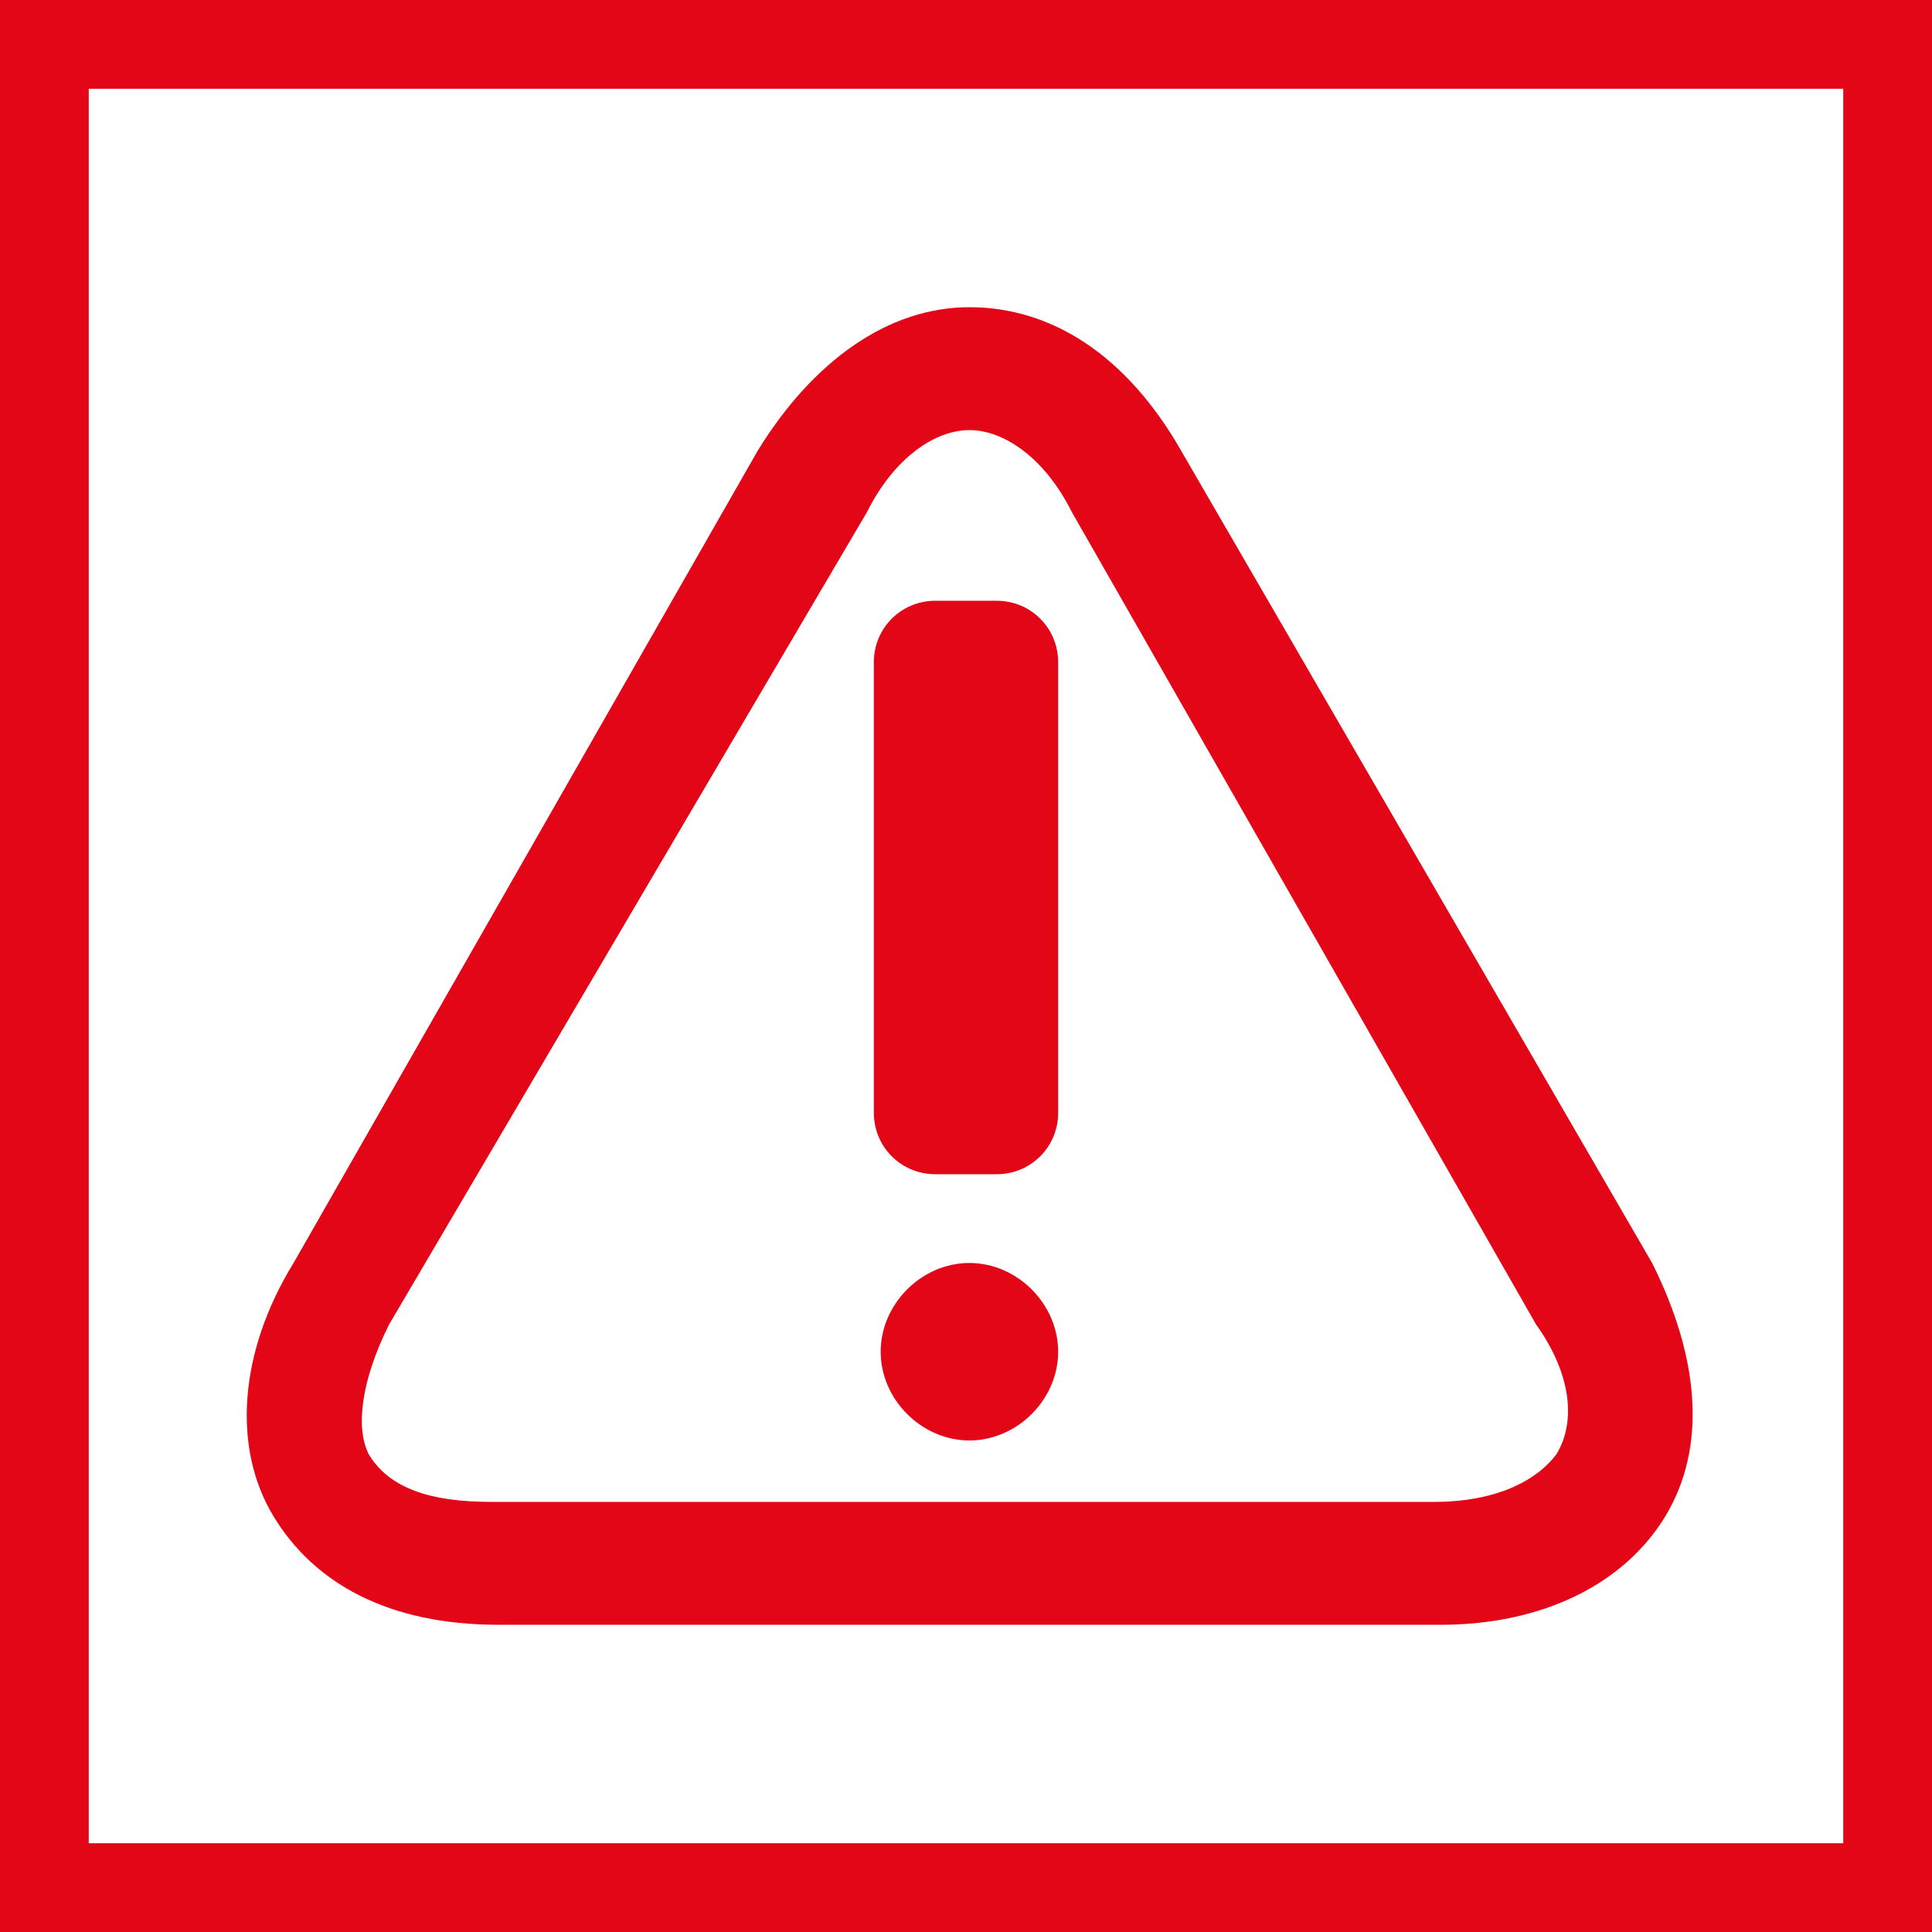 <?xml version="1.0" encoding="UTF-8"?>
<!-- Generator: Adobe Illustrator 27.0.0, SVG Export Plug-In . SVG Version: 6.00 Build 0)  -->
<svg xmlns="http://www.w3.org/2000/svg" xmlns:xlink="http://www.w3.org/1999/xlink" version="1.1" id="Ebene_1" x="0px" y="0px" viewBox="0 0 28.3 28.3" style="enable-background:new 0 0 28.3 28.3;" xml:space="preserve">
<style type="text/css">
	.st0{fill:#E30617;}
	.st1{fill:#FFFFFF;}
</style>
<rect class="st0" width="28.3" height="28.3"></rect>
<g>
	<g>
		<path class="st1" d="M15.7,7.5c-0.4-0.8-1-1.2-1.5-1.2s-1.1,0.4-1.5,1.2l-7,11.9c-0.4,0.8-0.5,1.5-0.3,1.9C5.7,21.8,6.3,22,7.2,22    H21c0.9,0,1.5-0.3,1.8-0.7c0.3-0.5,0.2-1.2-0.3-1.9L15.7,7.5z M14.2,21.1c-0.7,0-1.3-0.6-1.3-1.3s0.6-1.3,1.3-1.3    c0.7,0,1.3,0.6,1.3,1.3S14.9,21.1,14.2,21.1z M15.5,16.3c0,0.5-0.4,0.9-0.9,0.9h-0.9c-0.5,0-0.9-0.4-0.9-0.9V9.7    c0-0.5,0.4-0.9,0.9-0.9h0.9c0.5,0,0.9,0.4,0.9,0.9V16.3z"></path>
		<path class="st1" d="M1.3,1.3V27H27V1.3H1.3z M24.4,22.2c-0.6,1-1.8,1.6-3.3,1.6H7.3c-1.6,0-2.7-0.6-3.3-1.6s-0.5-2.4,0.3-3.7    l6.8-11.9c0.8-1.3,1.9-2.1,3.1-2.1l0,0c1.2,0,2.3,0.7,3.1,2.1l6.9,11.9C24.9,19.9,25,21.2,24.4,22.2z"></path>
	</g>
</g>
</svg>
